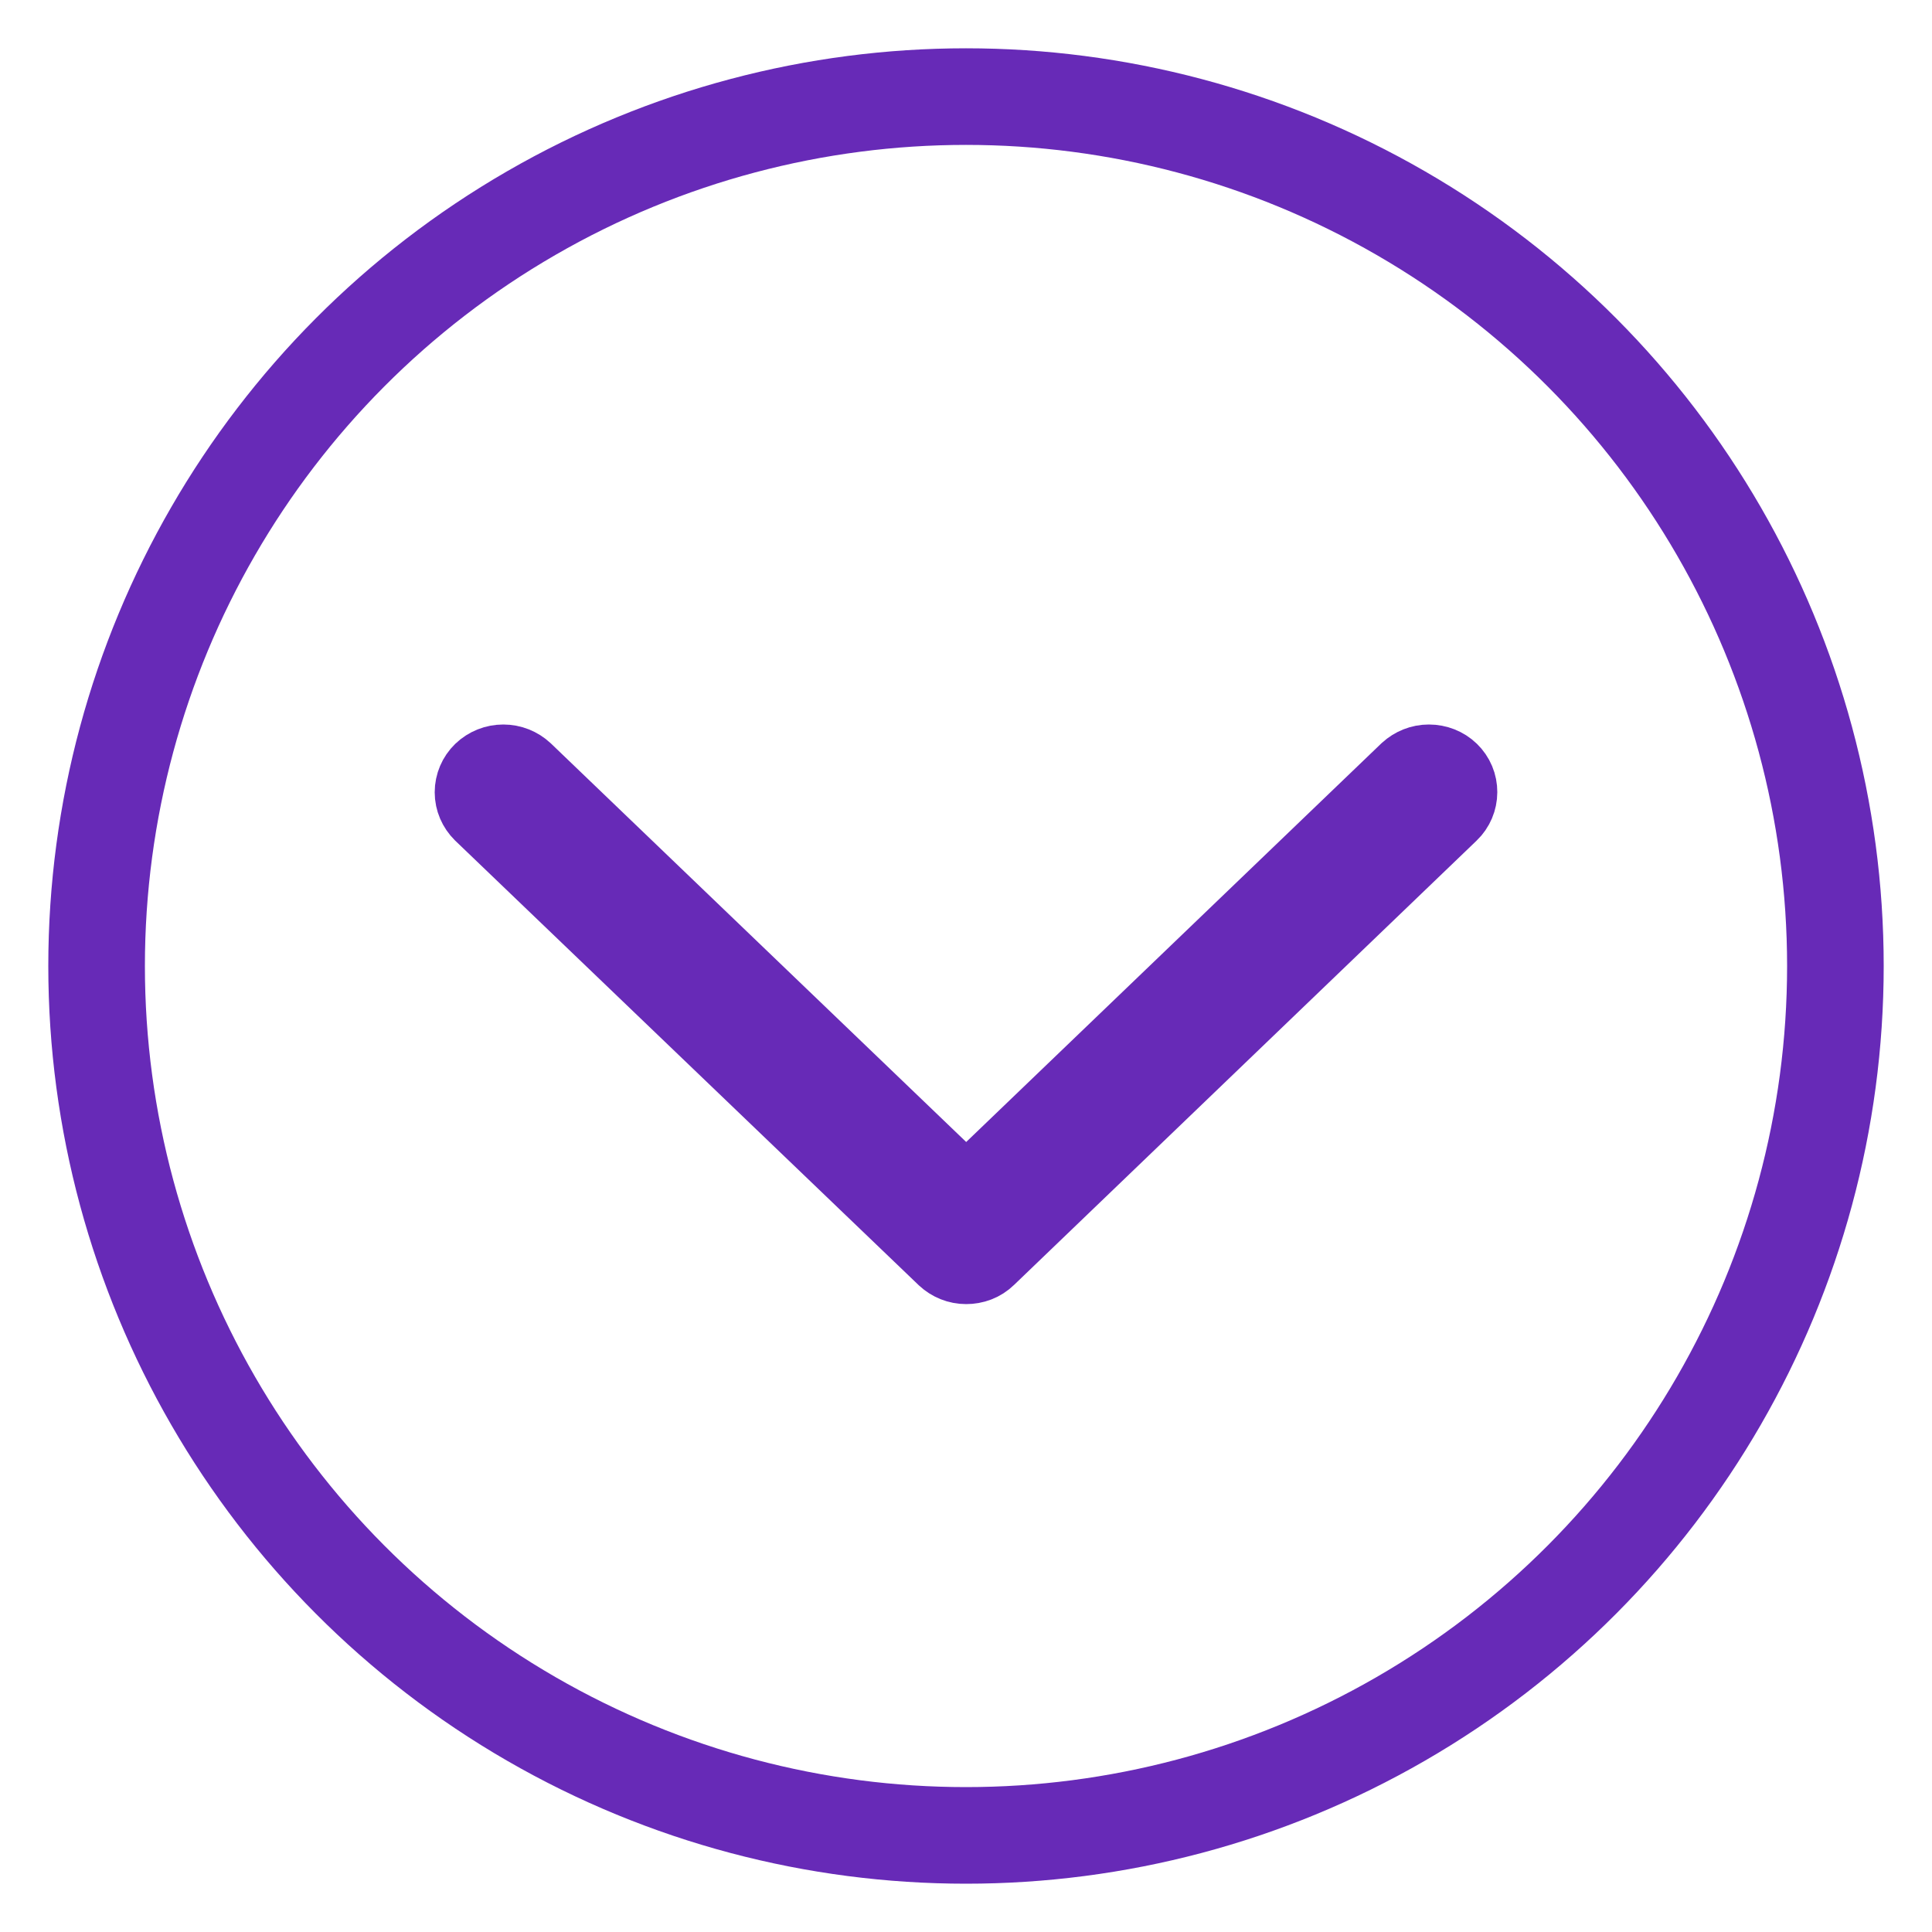 <svg xmlns="http://www.w3.org/2000/svg" width="20" height="20" viewBox="0 0 20 20">
  <g fill="none" fill-rule="evenodd">
    <circle cx="10" cy="10" r="9" stroke="#672AB7"/>
    <path fill="#672AB7" fill-rule="nonzero" stroke="#672AB7" stroke-width="1" d="M10.002,13 C9.946,13 9.895,12.979 9.855,12.942 L5.06,8.343 C5.022,8.305 5,8.255 5,8.202 C5,8.148 5.022,8.097 5.06,8.06 C5.101,8.021 5.154,8 5.21,8 C5.266,8 5.318,8.021 5.358,8.058 L10.002,12.515 L14.644,8.058 C14.685,8.021 14.736,8 14.792,8 C14.848,8 14.902,8.021 14.94,8.058 C14.98,8.097 15,8.146 15,8.2 C15,8.253 14.978,8.305 14.94,8.341 L10.15,12.942 C10.11,12.981 10.058,13 10.002,13 Z"/>
  </g>
</svg>
